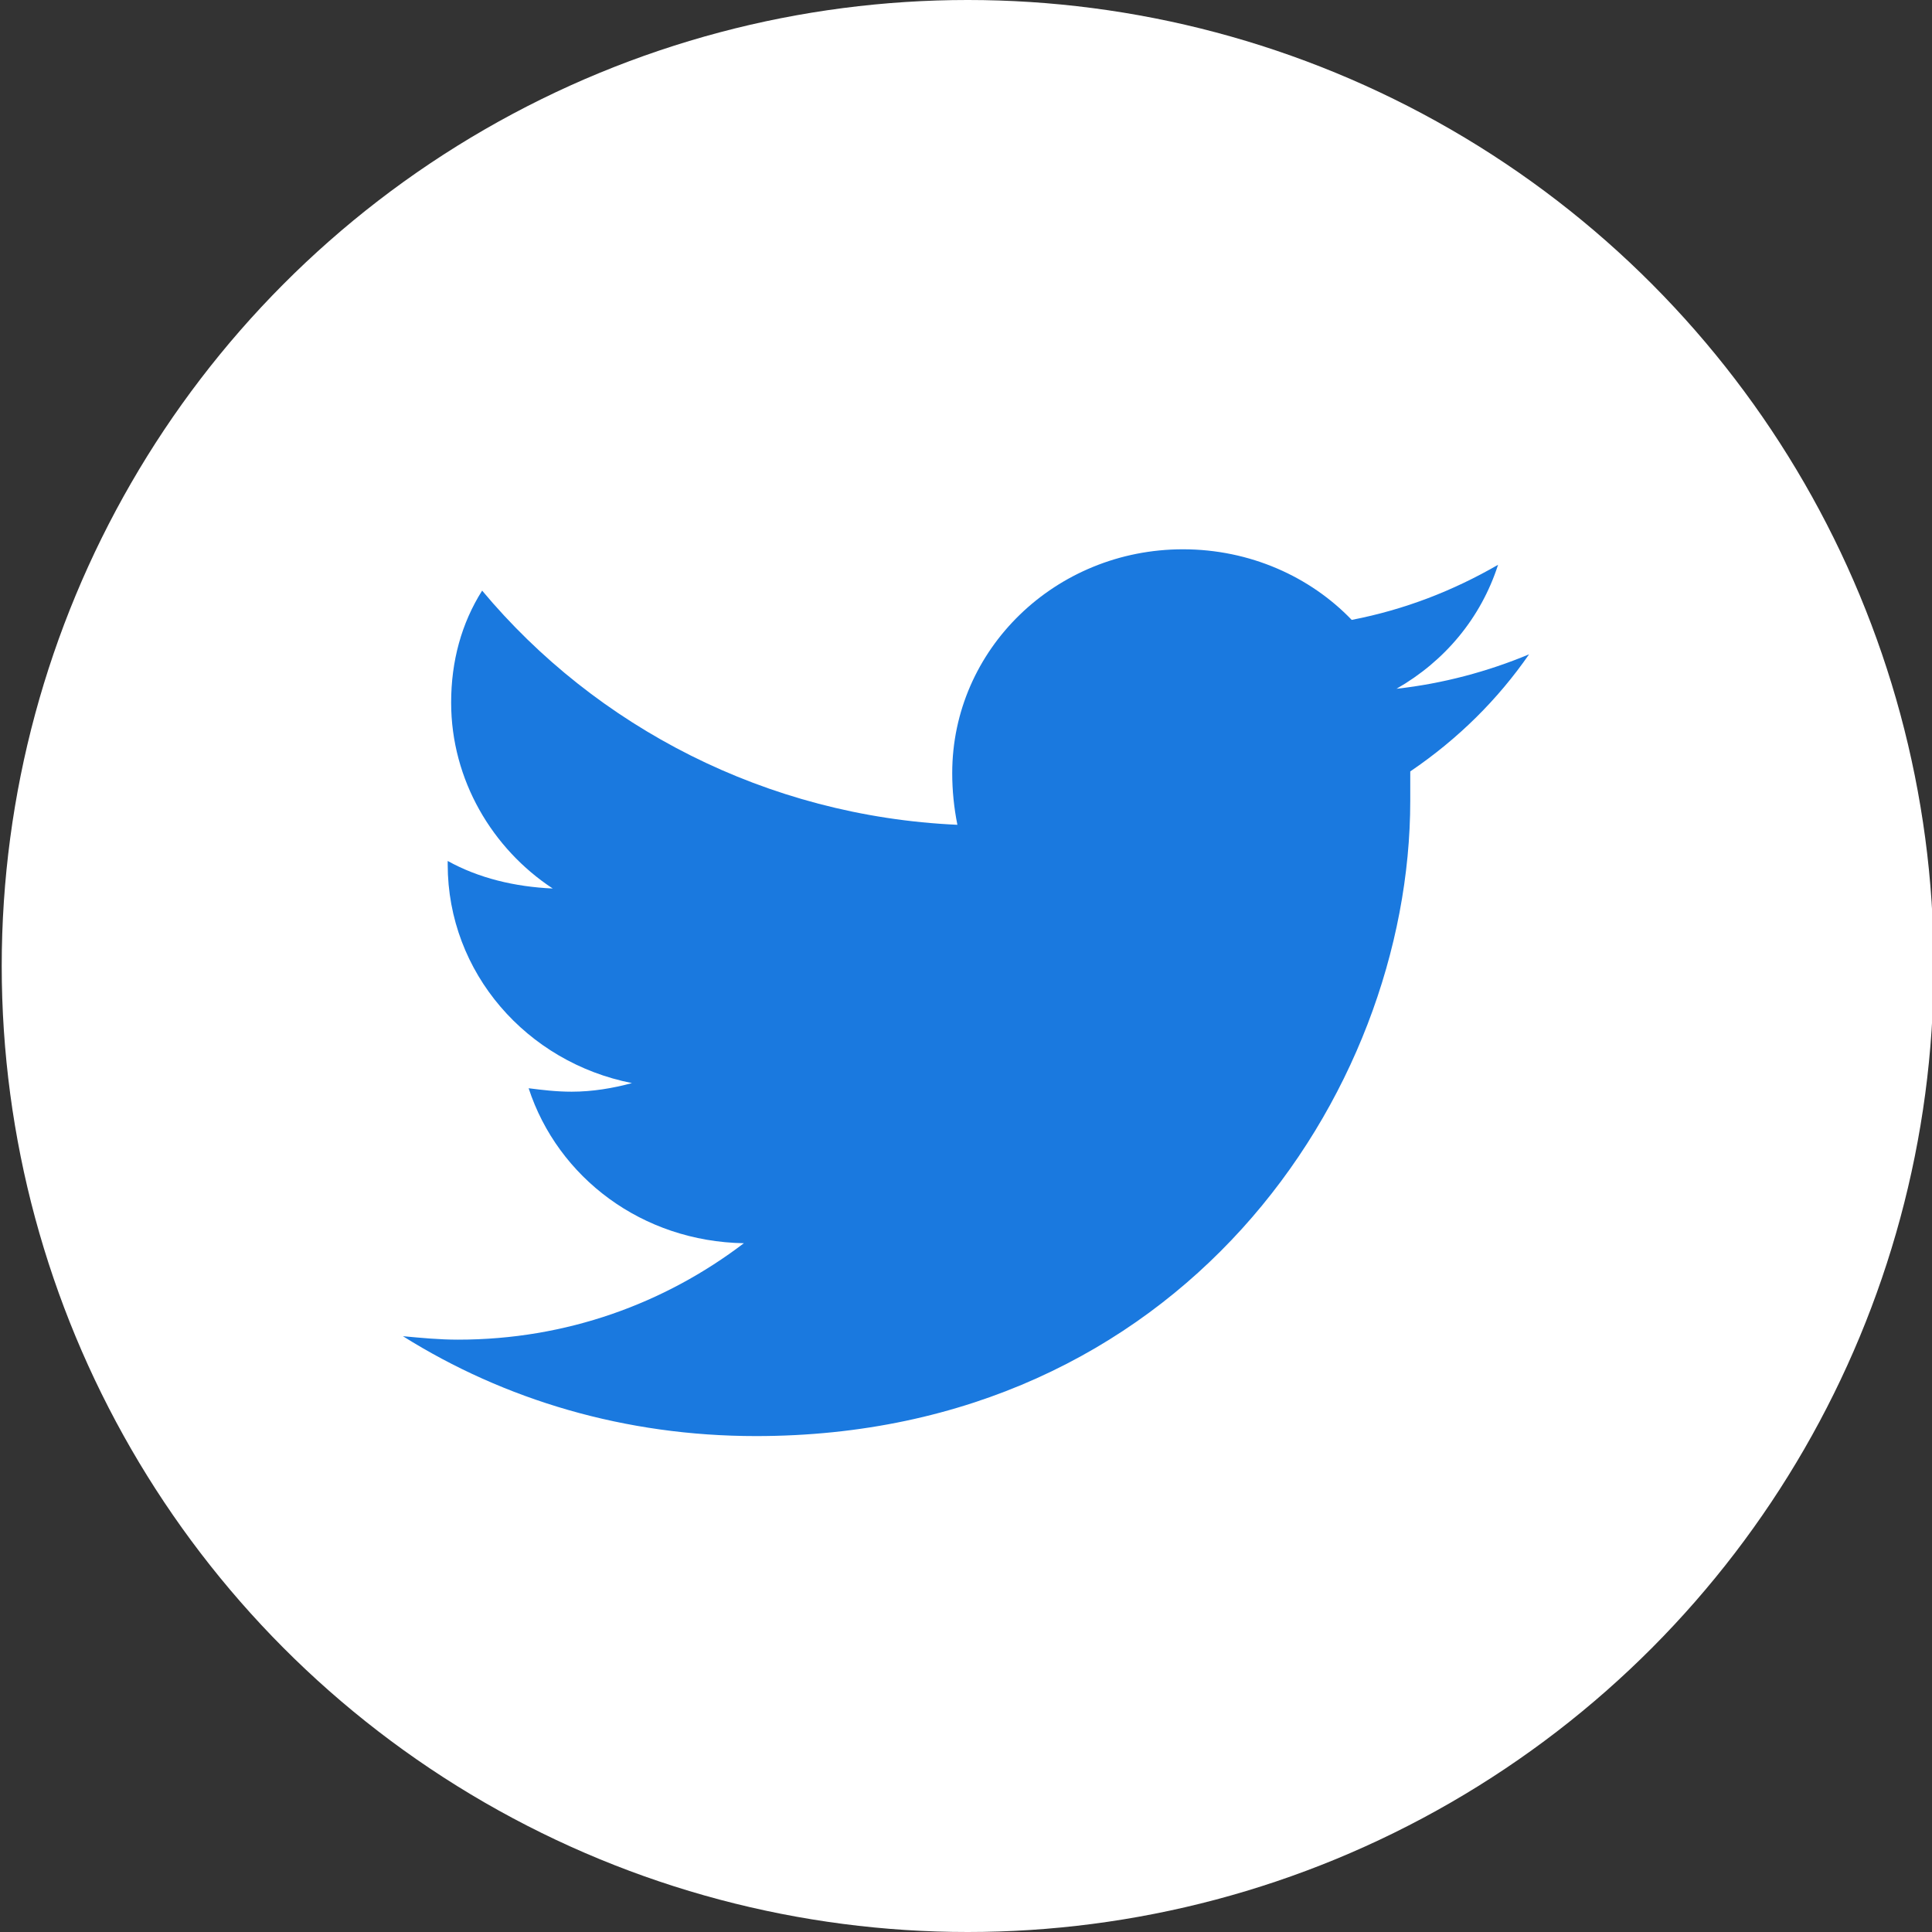 <?xml version="1.0" encoding="utf-8"?>
<!-- Generator: Adobe Illustrator 22.1.0, SVG Export Plug-In . SVG Version: 6.00 Build 0)  -->
<svg version="1.1" id="Capa_1" xmlns="http://www.w3.org/2000/svg" xmlns:xlink="http://www.w3.org/1999/xlink" x="0px" y="0px"
	 viewBox="0 0 112.2 112.2" style="enable-background:new 0 0 112.2 112.2;" xml:space="preserve">
<rect x="0" y="0" width="112.2" height="112.2" fill="#333333" stroke="none"/>
<style type="text/css">
	.st0{fill:#FFFFFF;}
	.st1{fill:#1A79DF;}
</style>
<g>
	<circle class="st0" cx="56.2" cy="56.1" r="56.1"/>
</g>
<path class="st1" d="M88.8,38c-2.4,1-5,1.7-7.7,2c2.8-1.6,4.9-4.1,5.9-7.2c-2.6,1.5-5.4,2.6-8.5,3.2c-2.4-2.5-5.9-4.1-9.8-4.1
	c-7.4,0-13.4,5.8-13.4,13c0,1,0.1,2,0.3,3c-11.1-0.5-21-5.7-27.6-13.6c-1.2,1.9-1.8,4.1-1.8,6.5c0,4.5,2.4,8.5,5.9,10.8
	c-2.2-0.1-4.3-0.6-6.1-1.6v0.2c0,6.3,4.6,11.5,10.7,12.7c-1.1,0.3-2.3,0.5-3.5,0.5c-0.9,0-1.7-0.1-2.5-0.2c1.7,5.2,6.6,8.9,12.5,9
	c-4.6,3.5-10.3,5.6-16.6,5.6c-1.1,0-2.1-0.1-3.2-0.2c5.9,3.7,12.9,5.8,20.5,5.8c24.6,0,38-19.8,38-36.9l0-1.7
	C84.7,42.9,87,40.6,88.8,38z"/>
</svg>

